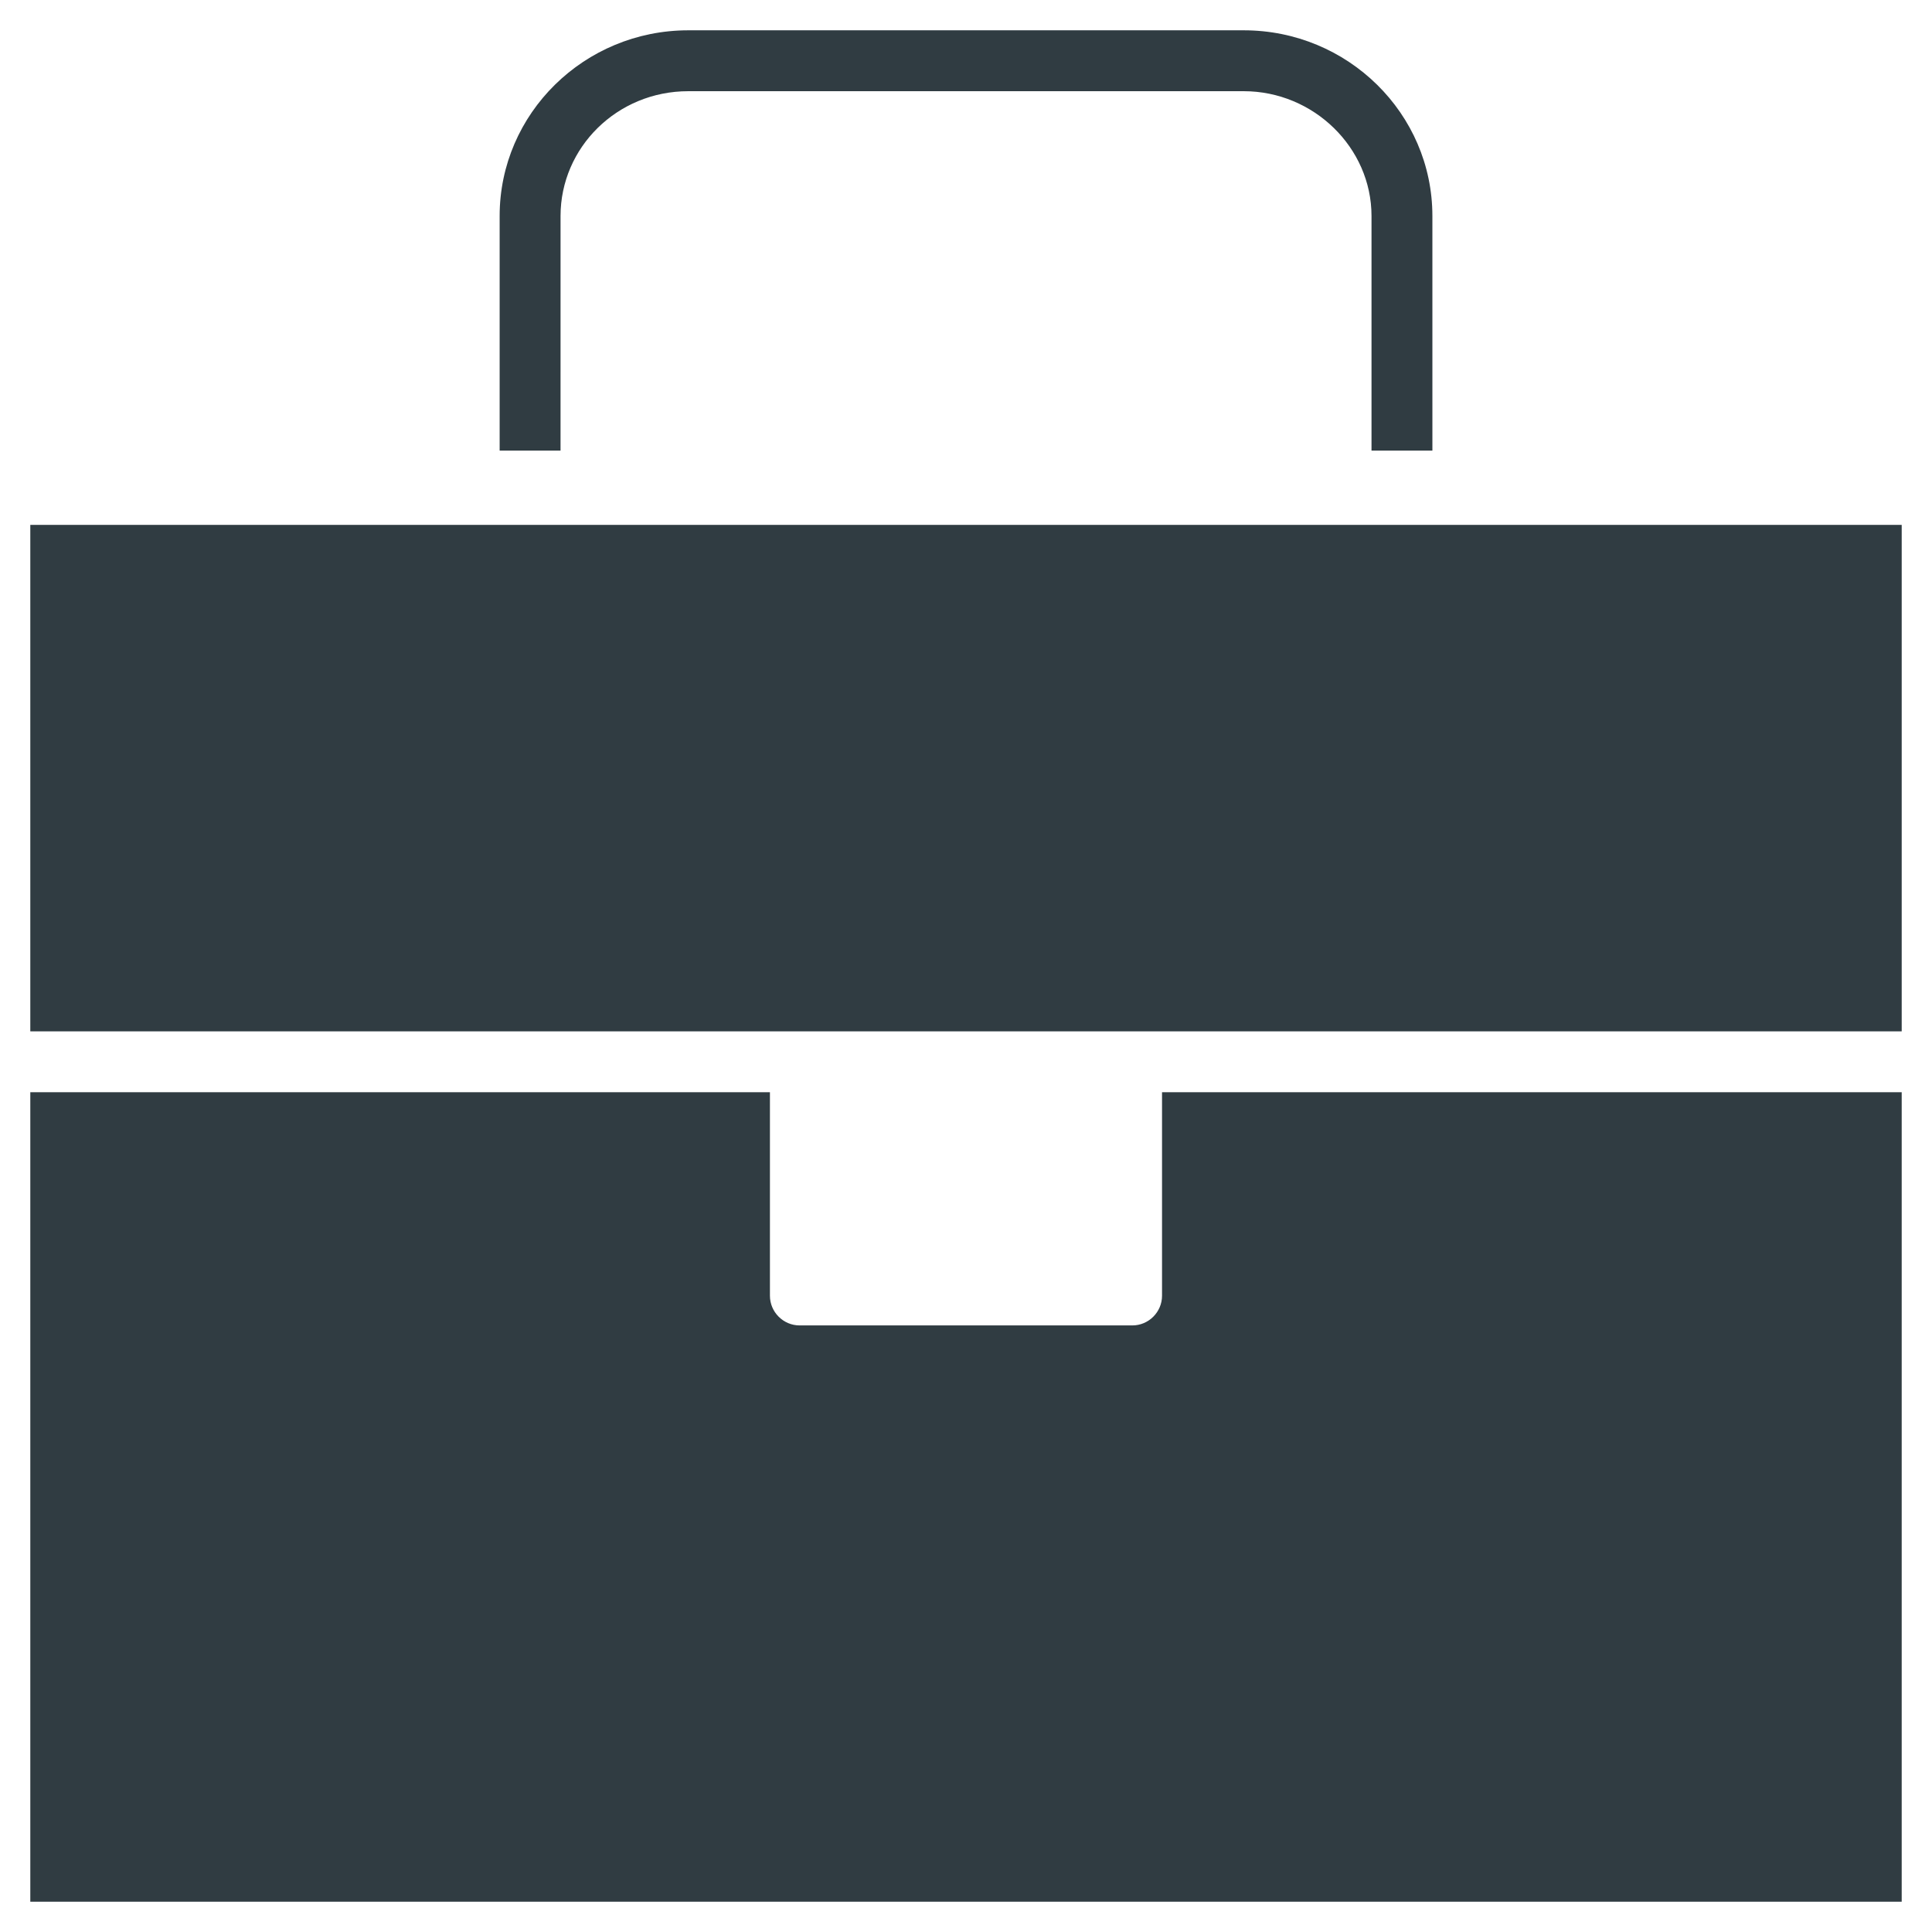 <?xml version="1.0" encoding="UTF-8"?>
<!-- Uploaded to: ICON Repo, www.svgrepo.com, Generator: ICON Repo Mixer Tools -->
<svg width="800px" height="800px" version="1.1" viewBox="144 144 512 512" xmlns="http://www.w3.org/2000/svg">
 <g fill="#303c42">
  <path d="m451.95 487.38c0 4.328-3.543 7.871-7.871 7.871h-88.168c-4.328 0-7.871-3.543-7.871-7.871v-53.926h-196.01v214.52h495.94v-214.52h-196.02z"/>
  <path d="m152.03 283.1v134.22h495.94v-134.22z"/>
  <path d="m292.55 201.23c0-18.105 14.957-33.062 33.852-33.062h147.21c18.5 0 33.852 14.957 33.852 33.062v62.188h16.137l-0.004-62.188c0-27.16-22.438-49.199-49.988-49.199h-147.21c-27.551 0-49.988 22.043-49.988 49.199v62.188h16.137z"/>
 </g>
</svg>